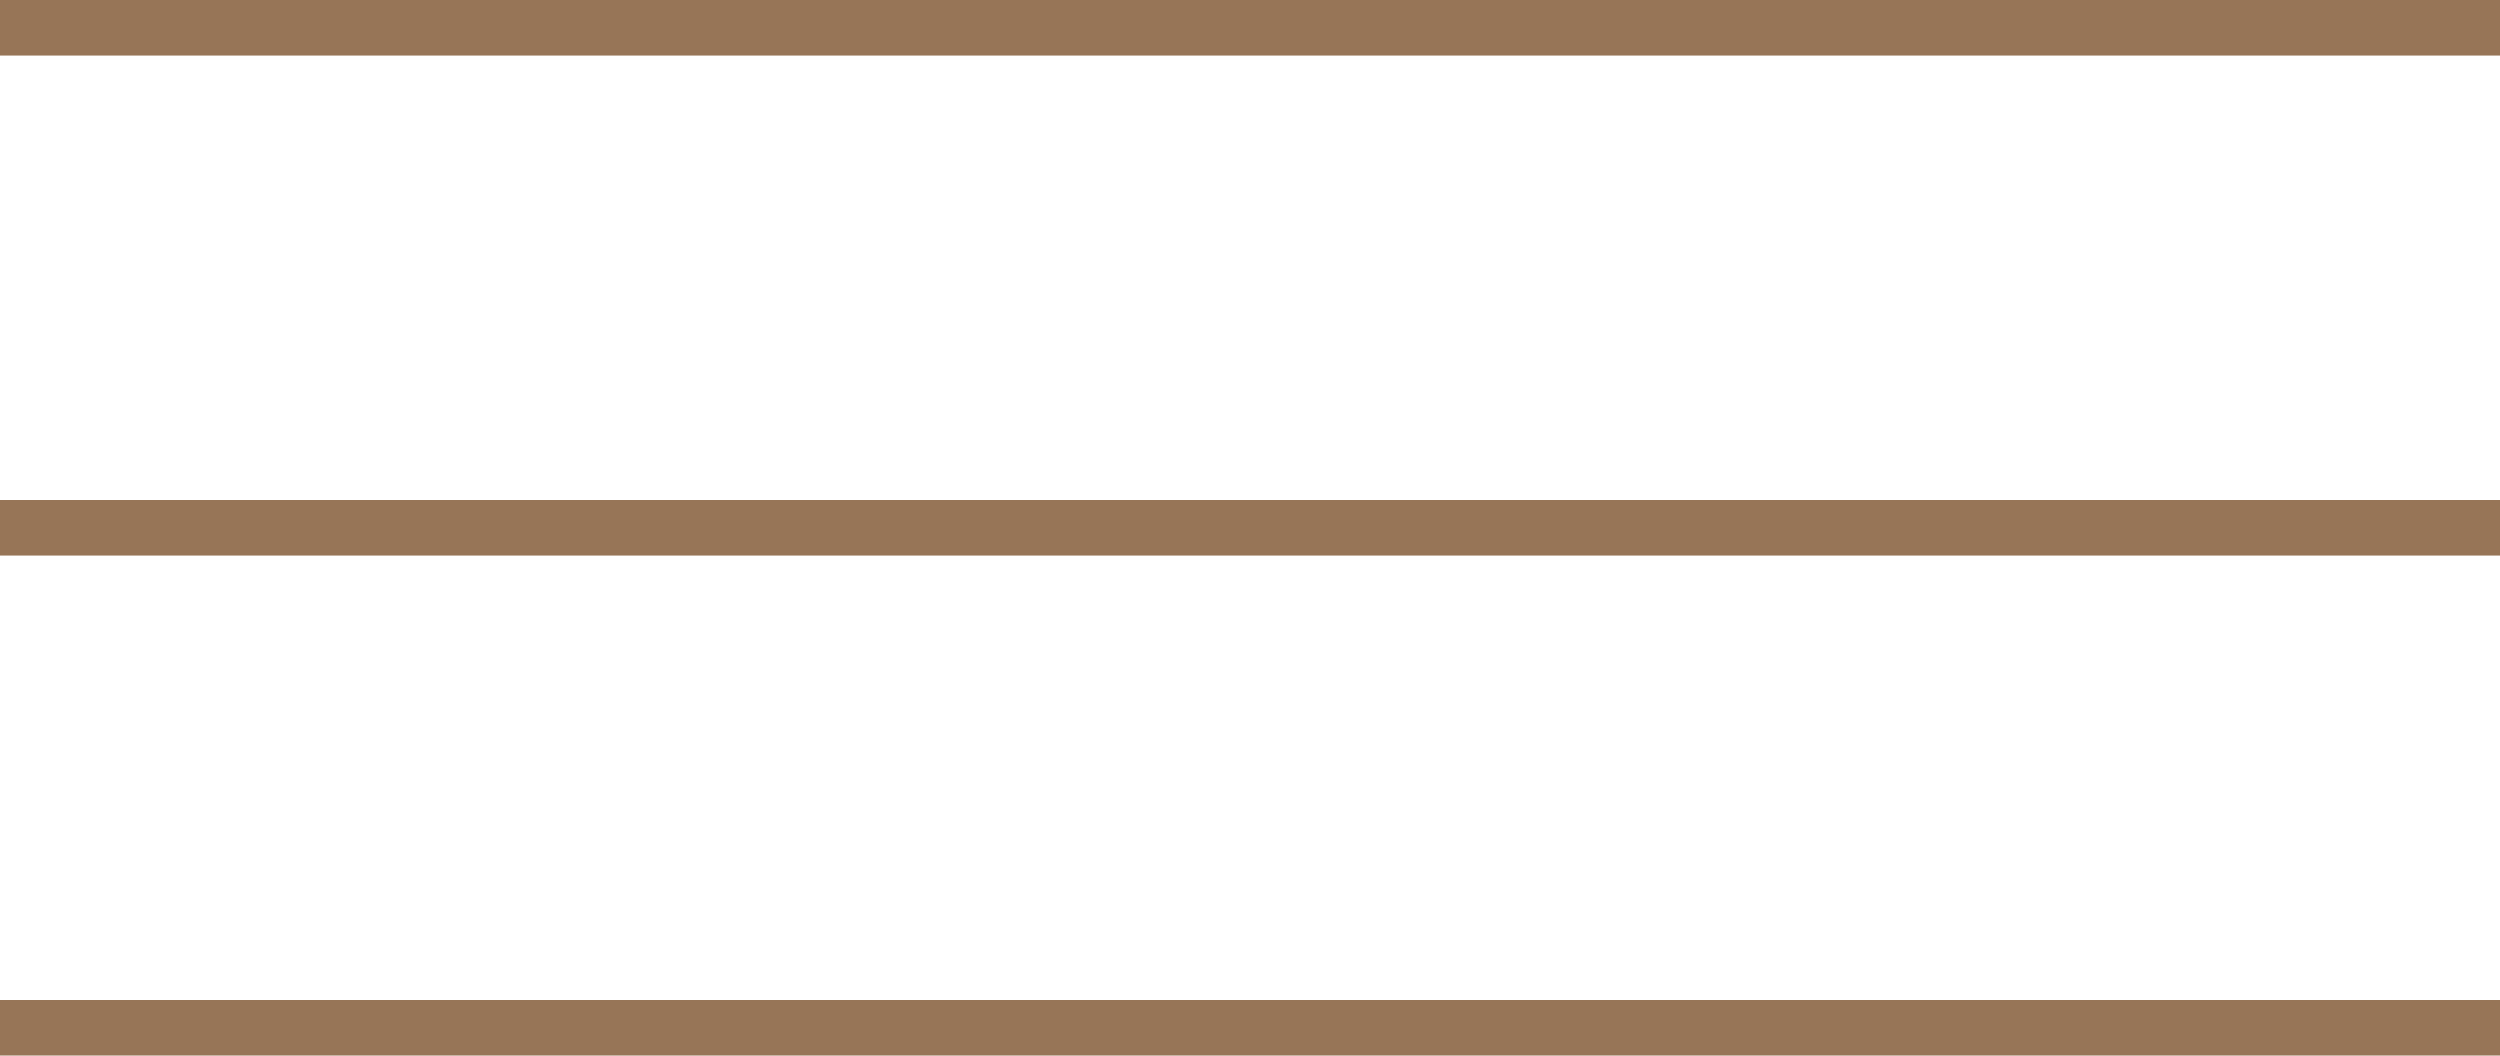 <?xml version="1.0" encoding="UTF-8"?> <!-- Generator: Adobe Illustrator 24.1.1, SVG Export Plug-In . SVG Version: 6.00 Build 0) --> <svg xmlns="http://www.w3.org/2000/svg" xmlns:xlink="http://www.w3.org/1999/xlink" id="Layer_1" x="0px" y="0px" viewBox="0 0 45 19" style="enable-background:new 0 0 45 19;" xml:space="preserve"> <style type="text/css"> .st0{fill:#977557;} </style> <rect x="0" y="18" class="st0" width="45" height="1"></rect> <rect x="0" y="9" class="st0" width="45" height="1"></rect> <rect class="st0" width="45" height="1"></rect> </svg> 